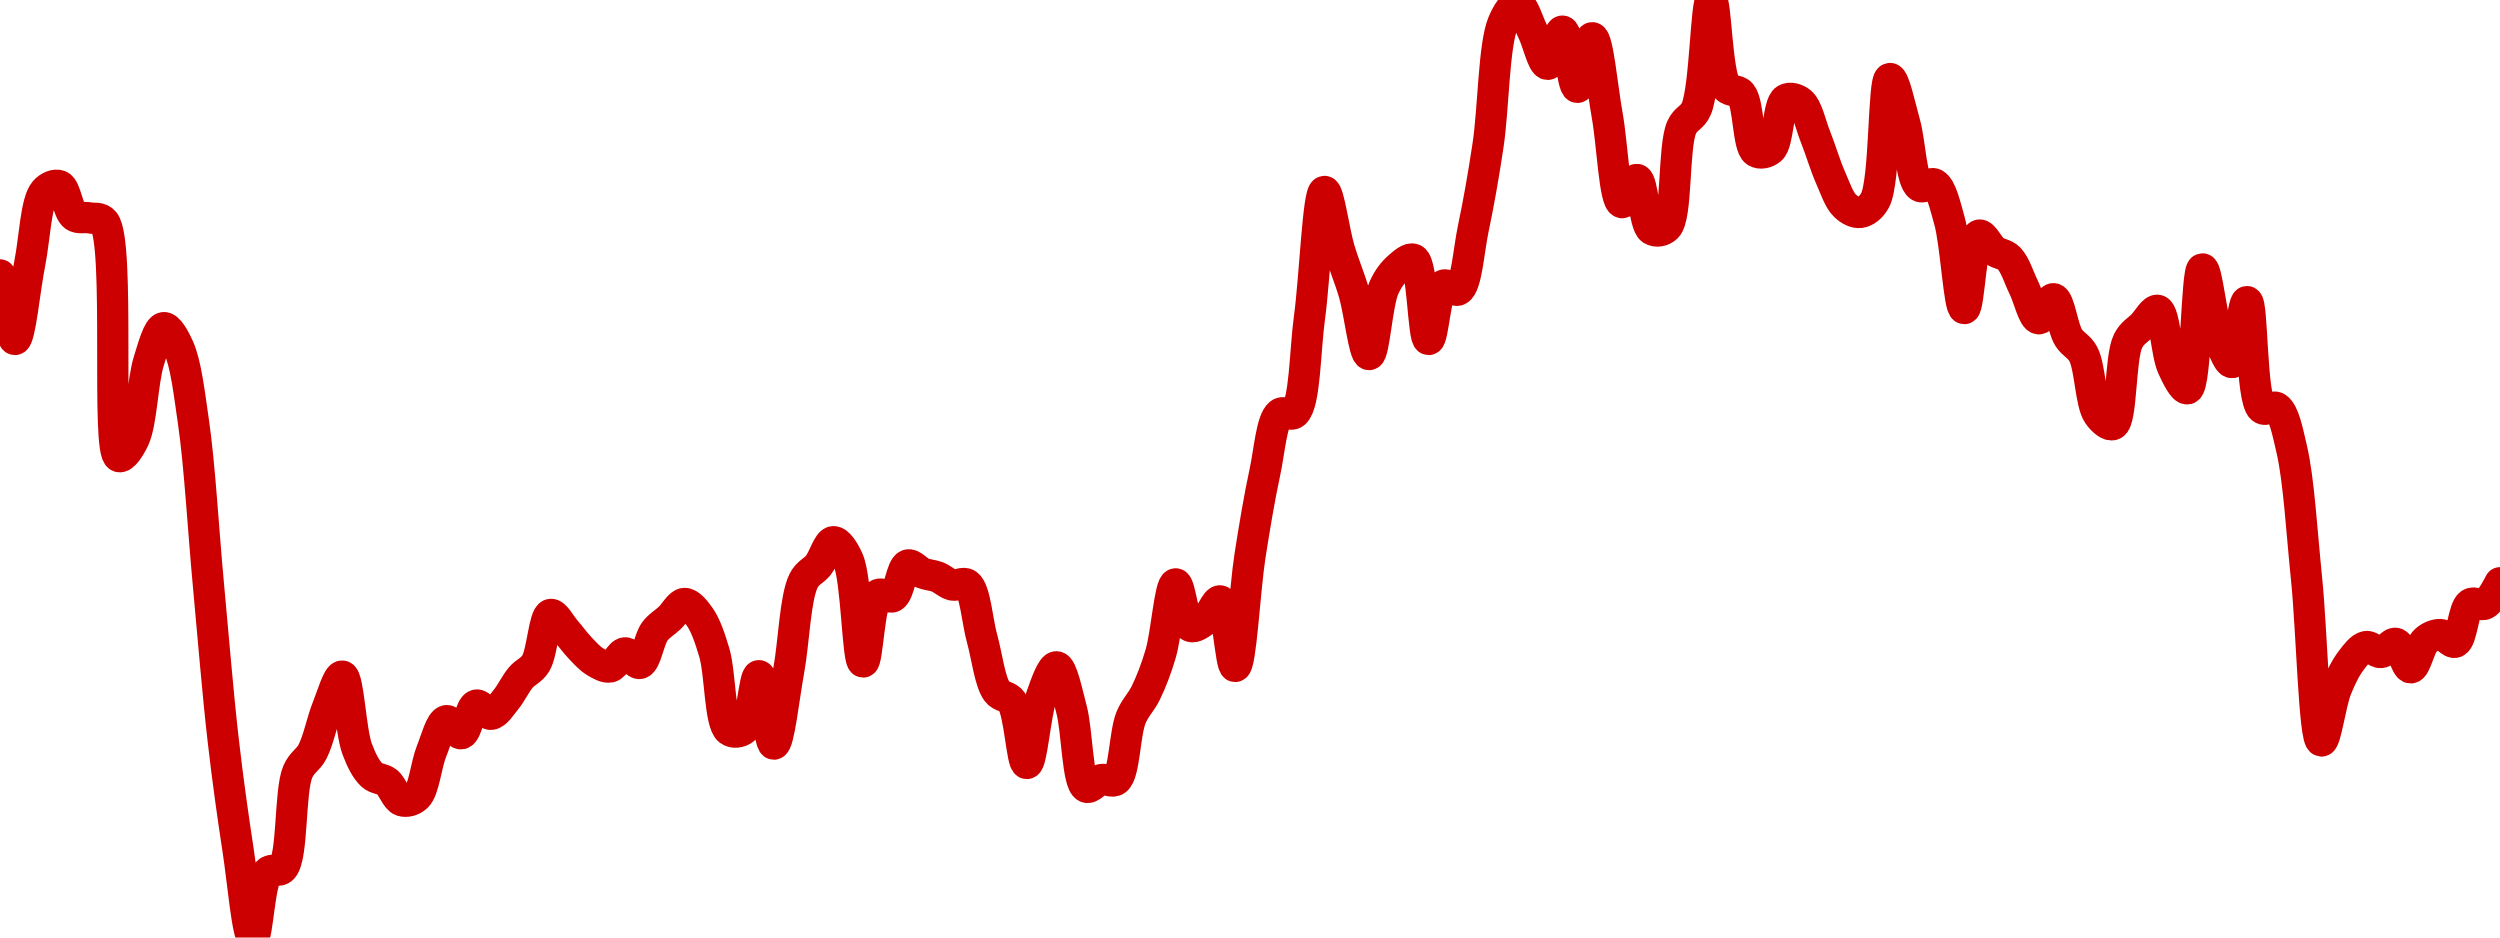<!-- series7d: [{"tick_date":"2025-05-30 09:00:00","close":"0.101151"},{"tick_date":"2025-05-30 10:00:00","close":"0.099983"},{"tick_date":"2025-05-30 11:00:00","close":"0.101361"},{"tick_date":"2025-05-30 12:00:00","close":"0.10266"},{"tick_date":"2025-05-30 13:00:00","close":"0.102764"},{"tick_date":"2025-05-30 14:00:00","close":"0.102218"},{"tick_date":"2025-05-30 15:00:00","close":"0.102183"},{"tick_date":"2025-05-30 16:00:00","close":"0.102107"},{"tick_date":"2025-05-30 17:00:00","close":"0.097864"},{"tick_date":"2025-05-30 18:00:00","close":"0.098182"},{"tick_date":"2025-05-30 19:00:00","close":"0.099592"},{"tick_date":"2025-05-30 20:00:00","close":"0.100197"},{"tick_date":"2025-05-30 21:00:00","close":"0.09984"},{"tick_date":"2025-05-30 22:00:00","close":"0.098492"},{"tick_date":"2025-05-30 23:00:00","close":"0.095564"},{"tick_date":"2025-05-31 00:00:00","close":"0.092732"},{"tick_date":"2025-05-31 01:00:00","close":"0.090745"},{"tick_date":"2025-05-31 02:00:00","close":"0.089165"},{"tick_date":"2025-05-31 03:00:00","close":"0.090345"},{"tick_date":"2025-05-31 04:00:00","close":"0.090421"},{"tick_date":"2025-05-31 05:00:00","close":"0.092156"},{"tick_date":"2025-05-31 06:00:00","close":"0.092526"},{"tick_date":"2025-05-31 07:00:00","close":"0.093319"},{"tick_date":"2025-05-31 08:00:00","close":"0.093894"},{"tick_date":"2025-05-31 09:00:00","close":"0.092576"},{"tick_date":"2025-05-31 10:00:00","close":"0.092102"},{"tick_date":"2025-05-31 11:00:00","close":"0.091979"},{"tick_date":"2025-05-31 12:00:00","close":"0.091639"},{"tick_date":"2025-05-31 13:00:00","close":"0.091712"},{"tick_date":"2025-05-31 14:00:00","close":"0.092535"},{"tick_date":"2025-05-31 15:00:00","close":"0.093088"},{"tick_date":"2025-05-31 16:00:00","close":"0.092851"},{"tick_date":"2025-05-31 17:00:00","close":"0.093369"},{"tick_date":"2025-05-31 18:00:00","close":"0.093202"},{"tick_date":"2025-05-31 19:00:00","close":"0.093469"},{"tick_date":"2025-05-31 20:00:00","close":"0.093869"},{"tick_date":"2025-05-31 21:00:00","close":"0.094122"},{"tick_date":"2025-05-31 22:00:00","close":"0.095009"},{"tick_date":"2025-05-31 23:00:00","close":"0.09472"},{"tick_date":"2025-06-01 00:00:00","close":"0.094398"},{"tick_date":"2025-06-01 01:00:00","close":"0.094153"},{"tick_date":"2025-06-01 02:00:00","close":"0.094059"},{"tick_date":"2025-06-01 03:00:00","close":"0.094314"},{"tick_date":"2025-06-01 04:00:00","close":"0.094123"},{"tick_date":"2025-06-01 05:00:00","close":"0.0947"},{"tick_date":"2025-06-01 06:00:00","close":"0.094944"},{"tick_date":"2025-06-01 07:00:00","close":"0.095208"},{"tick_date":"2025-06-01 08:00:00","close":"0.094974"},{"tick_date":"2025-06-01 09:00:00","close":"0.09432"},{"tick_date":"2025-06-01 10:00:00","close":"0.092915"},{"tick_date":"2025-06-01 11:00:00","close":"0.092935"},{"tick_date":"2025-06-01 12:00:00","close":"0.093901"},{"tick_date":"2025-06-01 13:00:00","close":"0.092663"},{"tick_date":"2025-06-01 14:00:00","close":"0.093991"},{"tick_date":"2025-06-01 15:00:00","close":"0.095618"},{"tick_date":"2025-06-01 16:00:00","close":"0.095901"},{"tick_date":"2025-06-01 17:00:00","close":"0.096325"},{"tick_date":"2025-06-01 18:00:00","close":"0.095993"},{"tick_date":"2025-06-01 19:00:00","close":"0.094149"},{"tick_date":"2025-06-01 20:00:00","close":"0.095365"},{"tick_date":"2025-06-01 21:00:00","close":"0.095331"},{"tick_date":"2025-06-01 22:00:00","close":"0.095903"},{"tick_date":"2025-06-01 23:00:00","close":"0.095757"},{"tick_date":"2025-06-02 00:00:00","close":"0.095687"},{"tick_date":"2025-06-02 01:00:00","close":"0.095541"},{"tick_date":"2025-06-02 02:00:00","close":"0.095551"},{"tick_date":"2025-06-02 03:00:00","close":"0.094567"},{"tick_date":"2025-06-02 04:00:00","close":"0.093615"},{"tick_date":"2025-06-02 05:00:00","close":"0.093433"},{"tick_date":"2025-06-02 06:00:00","close":"0.092313"},{"tick_date":"2025-06-02 07:00:00","close":"0.093539"},{"tick_date":"2025-06-02 08:00:00","close":"0.094062"},{"tick_date":"2025-06-02 09:00:00","close":"0.093298"},{"tick_date":"2025-06-02 10:00:00","close":"0.091885"},{"tick_date":"2025-06-02 11:00:00","close":"0.092022"},{"tick_date":"2025-06-02 12:00:00","close":"0.092015"},{"tick_date":"2025-06-02 13:00:00","close":"0.093139"},{"tick_date":"2025-06-02 14:00:00","close":"0.093591"},{"tick_date":"2025-06-02 15:00:00","close":"0.094302"},{"tick_date":"2025-06-02 16:00:00","close":"0.095562"},{"tick_date":"2025-06-02 17:00:00","close":"0.094794"},{"tick_date":"2025-06-02 18:00:00","close":"0.09491"},{"tick_date":"2025-06-02 19:00:00","close":"0.095254"},{"tick_date":"2025-06-02 20:00:00","close":"0.094068"},{"tick_date":"2025-06-02 21:00:00","close":"0.096069"},{"tick_date":"2025-06-02 22:00:00","close":"0.097581"},{"tick_date":"2025-06-02 23:00:00","close":"0.098638"},{"tick_date":"2025-06-03 00:00:00","close":"0.098655"},{"tick_date":"2025-06-03 01:00:00","close":"0.100388"},{"tick_date":"2025-06-03 02:00:00","close":"0.102661"},{"tick_date":"2025-06-03 03:00:00","close":"0.101614"},{"tick_date":"2025-06-03 04:00:00","close":"0.100814"},{"tick_date":"2025-06-03 05:00:00","close":"0.09971"},{"tick_date":"2025-06-03 06:00:00","close":"0.100918"},{"tick_date":"2025-06-03 07:00:00","close":"0.101292"},{"tick_date":"2025-06-03 08:00:00","close":"0.101432"},{"tick_date":"2025-06-03 09:00:00","close":"0.099983"},{"tick_date":"2025-06-03 10:00:00","close":"0.100964"},{"tick_date":"2025-06-03 11:00:00","close":"0.100879"},{"tick_date":"2025-06-03 12:00:00","close":"0.101984"},{"tick_date":"2025-06-03 13:00:00","close":"0.103503"},{"tick_date":"2025-06-03 14:00:00","close":"0.105707"},{"tick_date":"2025-06-03 15:00:00","close":"0.10605"},{"tick_date":"2025-06-03 16:00:00","close":"0.105554"},{"tick_date":"2025-06-03 17:00:00","close":"0.10496"},{"tick_date":"2025-06-03 18:00:00","close":"0.105561"},{"tick_date":"2025-06-03 19:00:00","close":"0.104544"},{"tick_date":"2025-06-03 20:00:00","close":"0.105441"},{"tick_date":"2025-06-03 21:00:00","close":"0.104045"},{"tick_date":"2025-06-03 22:00:00","close":"0.102458"},{"tick_date":"2025-06-03 23:00:00","close":"0.102878"},{"tick_date":"2025-06-04 00:00:00","close":"0.101972"},{"tick_date":"2025-06-04 01:00:00","close":"0.102014"},{"tick_date":"2025-06-04 02:00:00","close":"0.103815"},{"tick_date":"2025-06-04 03:00:00","close":"0.10416"},{"tick_date":"2025-06-04 04:00:00","close":"0.106124"},{"tick_date":"2025-06-04 05:00:00","close":"0.10455"},{"tick_date":"2025-06-04 06:00:00","close":"0.104424"},{"tick_date":"2025-06-04 07:00:00","close":"0.103381"},{"tick_date":"2025-06-04 08:00:00","close":"0.103424"},{"tick_date":"2025-06-04 09:00:00","close":"0.104324"},{"tick_date":"2025-06-04 10:00:00","close":"0.104275"},{"tick_date":"2025-06-04 11:00:00","close":"0.103649"},{"tick_date":"2025-06-04 12:00:00","close":"0.10292"},{"tick_date":"2025-06-04 13:00:00","close":"0.102398"},{"tick_date":"2025-06-04 14:00:00","close":"0.102281"},{"tick_date":"2025-06-04 15:00:00","close":"0.102498"},{"tick_date":"2025-06-04 16:00:00","close":"0.104704"},{"tick_date":"2025-06-04 17:00:00","close":"0.103894"},{"tick_date":"2025-06-04 18:00:00","close":"0.102756"},{"tick_date":"2025-06-04 19:00:00","close":"0.102794"},{"tick_date":"2025-06-04 20:00:00","close":"0.102134"},{"tick_date":"2025-06-04 21:00:00","close":"0.100542"},{"tick_date":"2025-06-04 22:00:00","close":"0.101871"},{"tick_date":"2025-06-04 23:00:00","close":"0.10159"},{"tick_date":"2025-06-05 00:00:00","close":"0.101452"},{"tick_date":"2025-06-05 01:00:00","close":"0.100922"},{"tick_date":"2025-06-05 02:00:00","close":"0.100357"},{"tick_date":"2025-06-05 03:00:00","close":"0.100721"},{"tick_date":"2025-06-05 04:00:00","close":"0.100022"},{"tick_date":"2025-06-05 05:00:00","close":"0.099718"},{"tick_date":"2025-06-05 06:00:00","close":"0.098629"},{"tick_date":"2025-06-05 07:00:00","close":"0.098444"},{"tick_date":"2025-06-05 08:00:00","close":"0.099952"},{"tick_date":"2025-06-05 09:00:00","close":"0.100244"},{"tick_date":"2025-06-05 10:00:00","close":"0.10051"},{"tick_date":"2025-06-05 11:00:00","close":"0.099482"},{"tick_date":"2025-06-05 12:00:00","close":"0.099091"},{"tick_date":"2025-06-05 13:00:00","close":"0.10126"},{"tick_date":"2025-06-05 14:00:00","close":"0.100109"},{"tick_date":"2025-06-05 15:00:00","close":"0.099565"},{"tick_date":"2025-06-05 16:00:00","close":"0.100668"},{"tick_date":"2025-06-05 17:00:00","close":"0.098738"},{"tick_date":"2025-06-05 18:00:00","close":"0.098748"},{"tick_date":"2025-06-05 19:00:00","close":"0.098003"},{"tick_date":"2025-06-05 20:00:00","close":"0.095656"},{"tick_date":"2025-06-05 21:00:00","close":"0.09272"},{"tick_date":"2025-06-05 22:00:00","close":"0.093664"},{"tick_date":"2025-06-05 23:00:00","close":"0.094176"},{"tick_date":"2025-06-06 00:00:00","close":"0.094428"},{"tick_date":"2025-06-06 01:00:00","close":"0.09432"},{"tick_date":"2025-06-06 02:00:00","close":"0.094486"},{"tick_date":"2025-06-06 03:00:00","close":"0.094043"},{"tick_date":"2025-06-06 04:00:00","close":"0.094537"},{"tick_date":"2025-06-06 05:00:00","close":"0.094645"},{"tick_date":"2025-06-06 06:00:00","close":"0.094507"},{"tick_date":"2025-06-06 07:00:00","close":"0.095199"},{"tick_date":"2025-06-06 08:00:00","close":"0.095198"},{"tick_date":"2025-06-06 09:00:00","close":"0.095582"}] -->

<svg width="160" height="60" viewBox="0 0 160 60" xmlns="http://www.w3.org/2000/svg">
  <defs>
    <linearGradient id="grad-area" x1="0" y1="0" x2="0" y2="1">
      <stop offset="0%" stop-color="rgba(255,82,82,.2)" />
      <stop offset="100%" stop-color="rgba(0,0,0,0)" />
    </linearGradient>
  </defs>

  <path d="M0,17.594C0,17.594,0.647,21.732,0.952,21.727C1.283,21.721,1.583,18.451,1.905,16.851C2.218,15.296,2.292,12.922,2.857,12.255C3.121,11.945,3.532,11.779,3.81,11.887C4.212,12.045,4.35,13.524,4.762,13.819C5.037,14.016,5.399,13.878,5.714,13.943C6.034,14.009,6.397,13.879,6.667,14.212C7.716,15.511,6.771,28.943,7.619,29.223C7.885,29.311,8.305,28.656,8.571,28.098C9.066,27.064,9.117,24.408,9.524,23.11C9.8,22.228,10.121,21.01,10.476,20.969C10.768,20.936,11.161,21.635,11.429,22.232C11.898,23.28,12.104,25.099,12.381,27.002C12.786,29.785,13.013,33.937,13.333,37.361C13.648,40.729,13.935,44.339,14.286,47.38C14.58,49.934,14.901,52.204,15.238,54.41C15.54,56.383,15.847,59.99,16.19,60C16.489,60.008,16.594,56.403,17.143,55.825C17.407,55.548,17.832,55.853,18.095,55.556C18.754,54.812,18.529,50.675,19.048,49.418C19.313,48.776,19.718,48.654,20,48.109C20.382,47.372,20.61,46.155,20.952,45.303C21.251,44.562,21.628,43.236,21.905,43.269C22.308,43.317,22.429,46.791,22.857,47.932C23.13,48.658,23.427,49.259,23.81,49.609C24.092,49.867,24.469,49.815,24.762,50.044C25.116,50.322,25.353,51.128,25.714,51.247C26.004,51.342,26.399,51.243,26.667,50.989C27.138,50.541,27.269,48.941,27.619,48.077C27.914,47.349,28.198,46.195,28.571,46.121C28.856,46.063,29.237,47.013,29.524,46.959C29.89,46.891,30.093,45.232,30.476,45.126C30.758,45.049,31.124,45.752,31.429,45.717C31.762,45.68,32.08,45.136,32.381,44.773C32.72,44.363,32.992,43.759,33.333,43.358C33.632,43.006,34.014,42.901,34.286,42.462C34.717,41.768,34.818,39.421,35.238,39.324C35.512,39.261,35.878,39.992,36.19,40.347C36.513,40.712,36.813,41.142,37.143,41.486C37.45,41.806,37.756,42.151,38.095,42.353C38.396,42.532,38.748,42.749,39.048,42.685C39.389,42.612,39.673,41.806,40,41.783C40.309,41.761,40.672,42.533,40.952,42.459C41.342,42.356,41.529,40.927,41.905,40.417C42.189,40.032,42.543,39.851,42.857,39.554C43.178,39.252,43.488,38.63,43.81,38.62C44.123,38.611,44.483,39.059,44.762,39.448C45.155,39.996,45.436,40.828,45.714,41.762C46.11,43.09,46.061,46.269,46.667,46.733C46.93,46.934,47.354,46.879,47.619,46.662C48.13,46.243,48.27,43.236,48.571,43.244C48.91,43.254,49.212,47.626,49.524,47.624C49.847,47.622,50.173,44.574,50.476,42.926C50.811,41.107,50.886,38.259,51.429,37.17C51.693,36.639,52.081,36.552,52.381,36.168C52.721,35.733,53.002,34.687,53.333,34.668C53.639,34.651,54.022,35.241,54.286,35.843C54.837,37.1,54.882,42.354,55.238,42.367C55.529,42.378,55.626,38.463,56.19,38.065C56.454,37.879,56.869,38.336,57.143,38.185C57.561,37.955,57.696,36.292,58.095,36.161C58.373,36.07,58.722,36.549,59.048,36.678C59.358,36.8,59.69,36.803,60,36.926C60.325,37.054,60.624,37.365,60.952,37.442C61.26,37.514,61.64,37.212,61.905,37.407C62.421,37.785,62.537,39.738,62.857,40.888C63.172,42.021,63.342,43.609,63.81,44.256C64.078,44.627,64.496,44.517,64.762,44.9C65.262,45.622,65.403,48.866,65.714,48.863C66.039,48.859,66.262,45.647,66.667,44.525C66.943,43.757,67.323,42.654,67.619,42.675C67.966,42.698,68.288,44.327,68.571,45.378C68.949,46.778,68.949,50.095,69.524,50.377C69.787,50.506,70.149,49.966,70.476,49.892C70.785,49.822,71.165,50.12,71.429,49.917C71.976,49.497,71.972,46.946,72.381,45.94C72.657,45.262,73.04,44.949,73.333,44.341C73.686,43.61,74,42.796,74.286,41.826C74.657,40.563,74.875,37.391,75.238,37.368C75.527,37.349,75.741,39.888,76.19,40.085C76.46,40.203,76.851,39.899,77.143,39.675C77.499,39.4,77.825,38.397,78.095,38.457C78.545,38.558,78.761,42.666,79.048,42.653C79.417,42.637,79.658,37.765,80,35.574C80.299,33.663,80.603,31.843,80.952,30.225C81.247,28.861,81.373,26.926,81.905,26.485C82.169,26.266,82.594,26.665,82.857,26.425C83.528,25.812,83.511,22.479,83.81,20.294C84.151,17.797,84.359,12.279,84.762,12.252C85.039,12.233,85.375,14.81,85.714,15.956C86.014,16.969,86.37,17.76,86.667,18.786C87.011,19.977,87.308,22.695,87.619,22.692C87.944,22.689,88.128,19.407,88.571,18.419C88.842,17.815,89.166,17.405,89.524,17.095C89.814,16.844,90.213,16.472,90.476,16.6C91.057,16.883,91.076,21.712,91.429,21.727C91.722,21.739,91.877,18.53,92.381,18.256C92.647,18.111,93.069,18.706,93.333,18.557C93.864,18.257,93.989,16.059,94.286,14.647C94.631,13.003,94.945,11.235,95.238,9.273C95.59,6.919,95.597,2.906,96.19,1.475C96.454,0.841,96.843,0.237,97.143,0.262C97.484,0.291,97.788,1.4,98.095,2.017C98.425,2.68,98.731,4.119,99.048,4.118C99.366,4.117,99.712,1.968,100,1.992C100.364,2.021,100.625,5.585,100.952,5.59C101.261,5.595,101.614,2.402,101.905,2.416C102.263,2.435,102.549,5.655,102.857,7.355C103.185,9.165,103.33,12.872,103.81,12.97C104.077,13.025,104.481,11.444,104.762,11.484C105.149,11.539,105.219,14.376,105.714,14.69C105.98,14.858,106.404,14.806,106.667,14.541C107.347,13.856,107.08,9.425,107.619,8.169C107.883,7.554,108.308,7.573,108.571,6.949C109.133,5.619,109.187,0.006,109.524,0C109.826,-0.005,109.866,4.769,110.476,5.569C110.739,5.914,111.163,5.695,111.429,6.015C111.934,6.624,111.855,9.36,112.381,9.705C112.646,9.878,113.067,9.786,113.333,9.552C113.827,9.12,113.792,6.671,114.286,6.368C114.552,6.205,114.966,6.325,115.238,6.542C115.668,6.884,115.883,7.986,116.19,8.756C116.519,9.579,116.8,10.557,117.143,11.336C117.441,12.012,117.701,12.813,118.095,13.182C118.374,13.443,118.742,13.638,119.048,13.596C119.379,13.552,119.737,13.302,120,12.829C120.667,11.627,120.515,5.068,120.952,5.024C121.224,4.997,121.609,6.846,121.905,7.89C122.251,9.111,122.31,11.542,122.857,11.916C123.121,12.096,123.538,11.626,123.81,11.781C124.249,12.034,124.487,13.151,124.762,14.116C125.176,15.57,125.382,19.743,125.714,19.749C126.019,19.754,126.17,15.191,126.667,15.047C126.933,14.97,127.279,15.788,127.619,16.041C127.919,16.264,128.292,16.249,128.571,16.529C128.963,16.923,129.21,17.767,129.524,18.404C129.845,19.058,130.129,20.37,130.476,20.403C130.772,20.432,131.142,19.077,131.429,19.116C131.797,19.165,131.998,20.959,132.381,21.589C132.663,22.052,133.063,22.15,133.333,22.664C133.782,23.519,133.792,25.804,134.286,26.517C134.552,26.901,134.975,27.282,135.238,27.171C135.809,26.933,135.67,22.884,136.19,21.836C136.455,21.303,136.821,21.136,137.143,20.803C137.457,20.478,137.826,19.788,138.095,19.862C138.547,19.986,138.636,22.6,139.048,23.499C139.323,24.1,139.736,24.947,140,24.882C140.566,24.744,140.569,17.229,140.952,17.209C141.234,17.194,141.514,20.193,141.905,21.281C142.185,22.061,142.576,23.236,142.857,23.205C143.242,23.163,143.525,19.289,143.81,19.303C144.183,19.322,144.053,25.537,144.762,26.131C145.025,26.352,145.446,25.915,145.714,26.096C146.175,26.407,146.398,27.587,146.667,28.732C147.13,30.708,147.317,34.111,147.619,37.035C147.956,40.302,148.106,47.379,148.571,47.423C148.84,47.448,149.152,45.011,149.524,44.083C149.809,43.37,150.114,42.746,150.476,42.271C150.765,41.892,151.09,41.443,151.429,41.38C151.729,41.323,152.07,41.789,152.381,41.762C152.706,41.734,153.046,41.106,153.333,41.175C153.701,41.263,153.974,42.749,154.286,42.742C154.61,42.734,154.848,41.341,155.238,40.994C155.518,40.745,155.876,40.598,156.19,40.612C156.511,40.627,156.87,41.204,157.143,41.1C157.57,40.938,157.647,38.958,158.095,38.652C158.365,38.468,158.763,38.803,159.048,38.656C159.423,38.461,160,37.297,160,37.297"
        fill="none"
        stroke="#CC0000"
        stroke-width="2"
        stroke-linejoin="round"
        stroke-linecap="round"
        />
</svg>